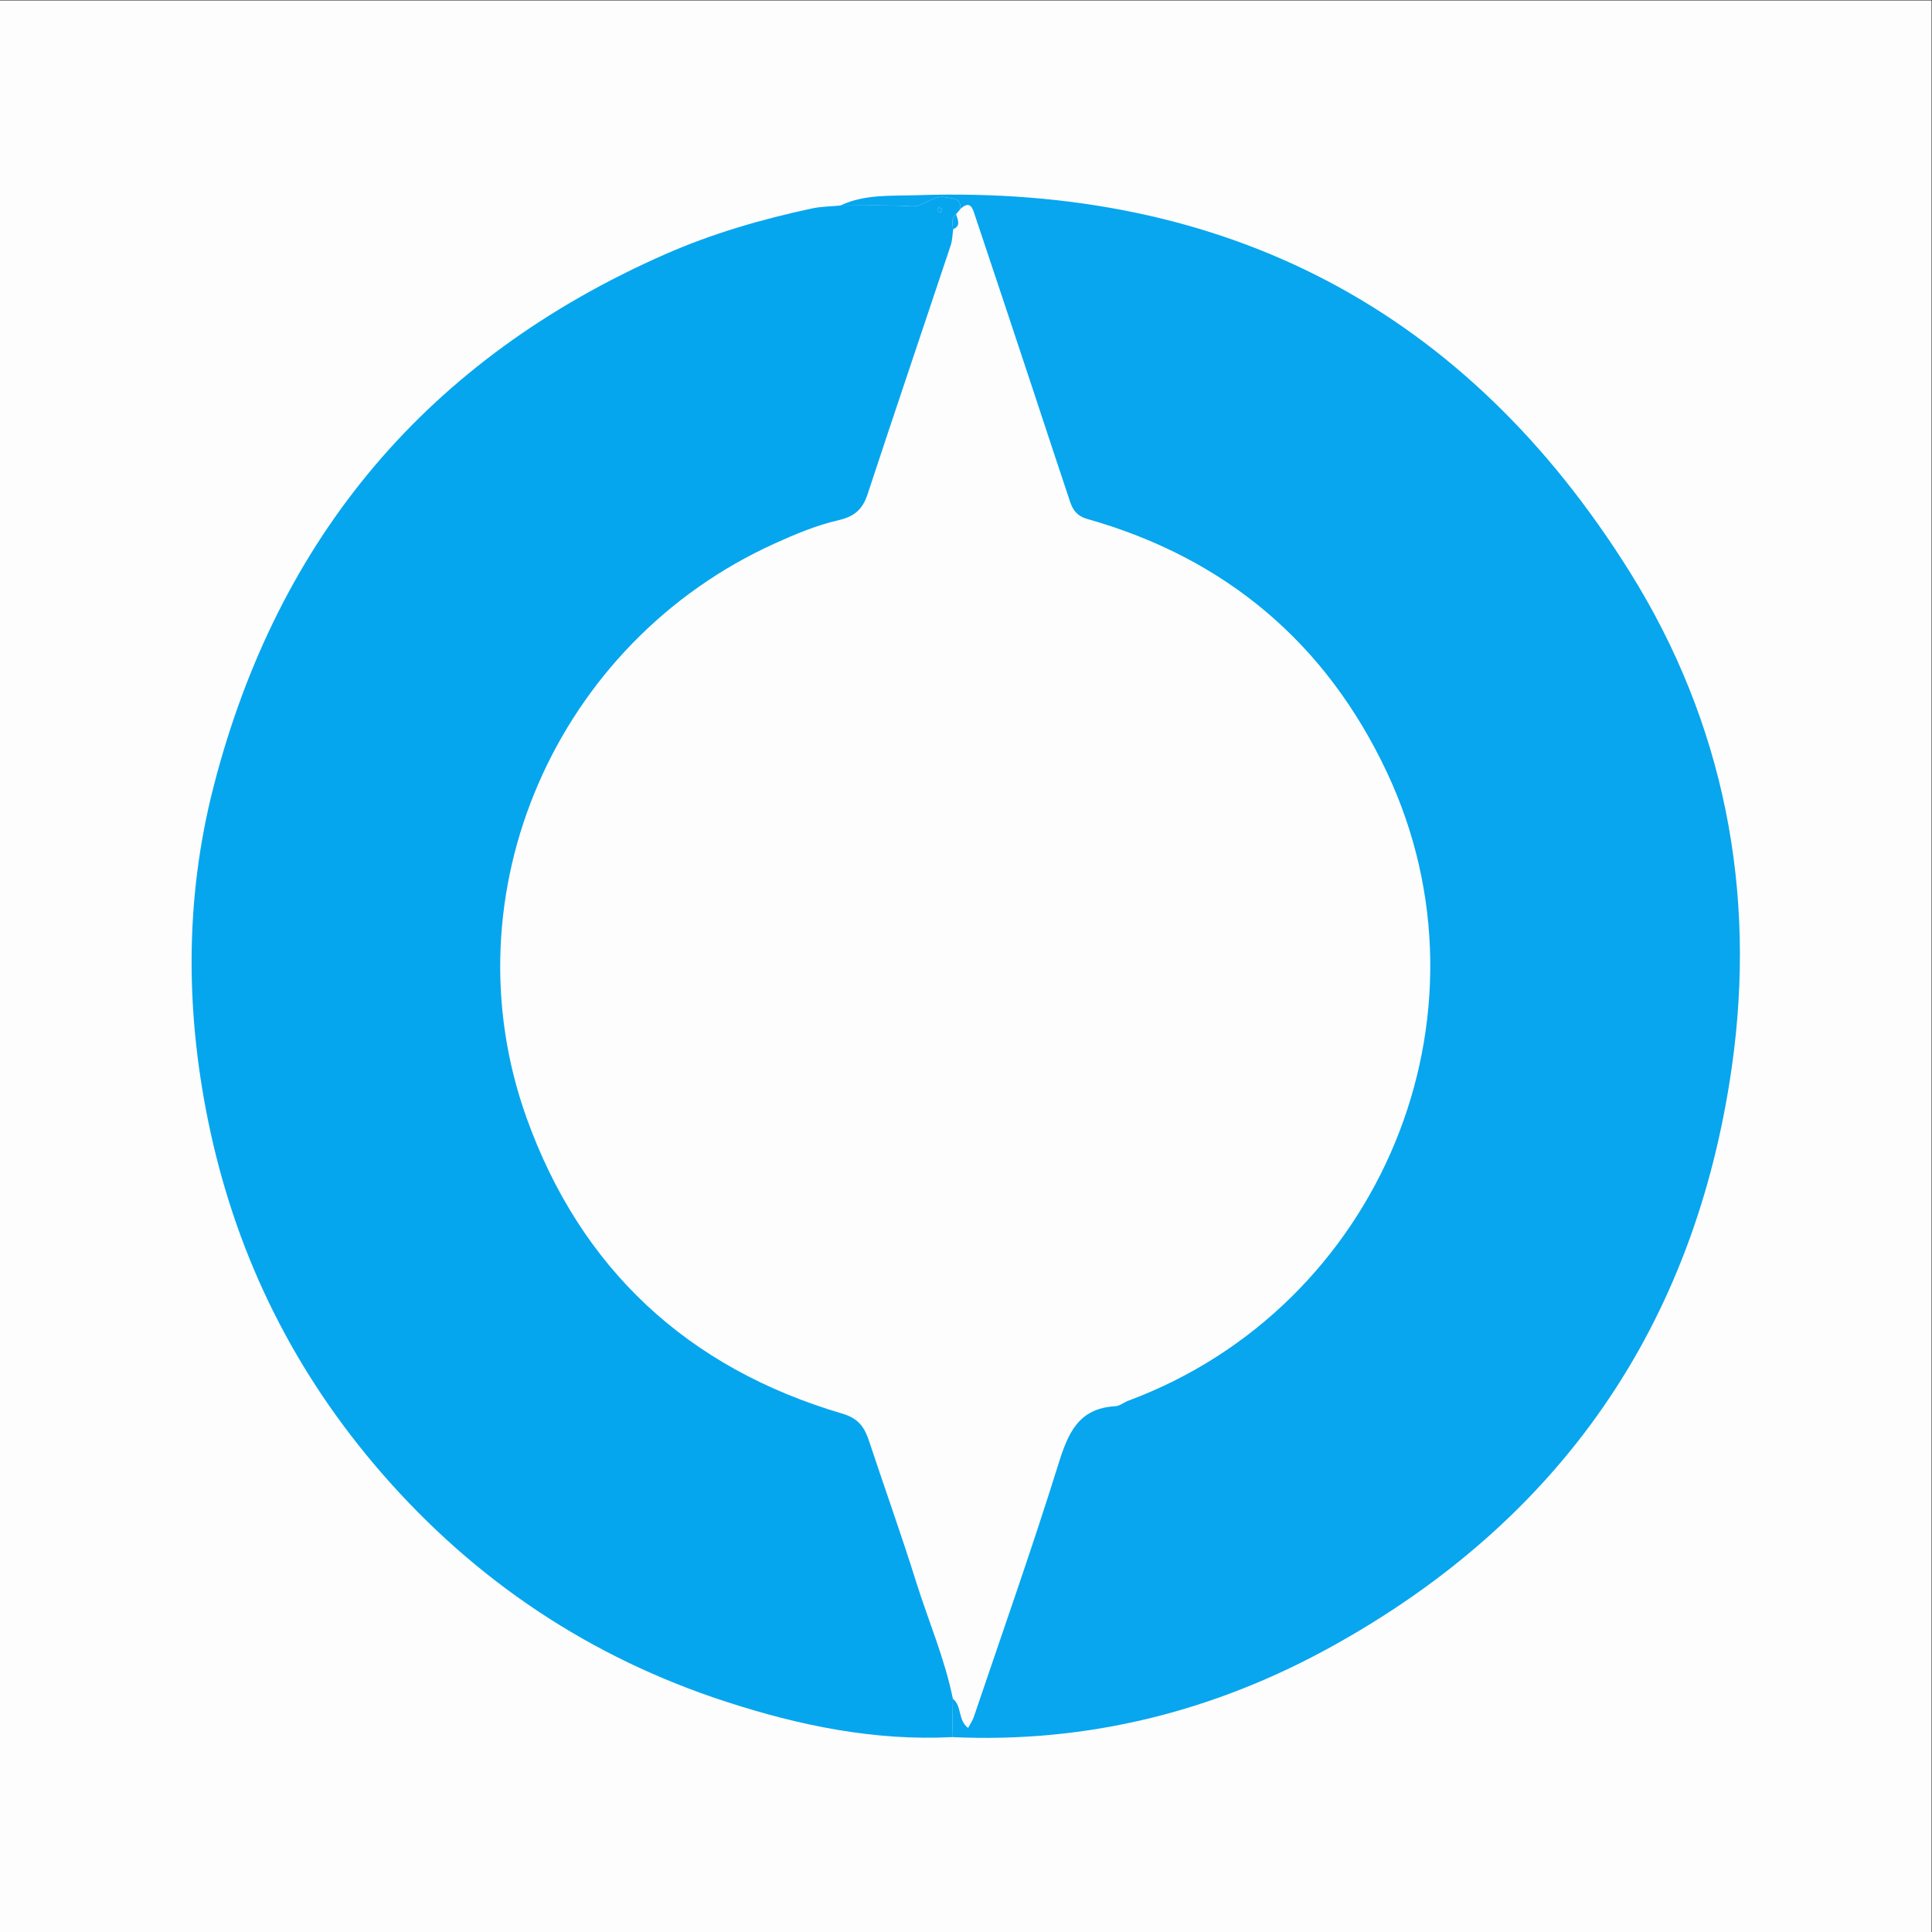 <?xml version="1.0" encoding="UTF-8" standalone="no"?>
<svg
   xmlns:dc="http://purl.org/dc/elements/1.1/"
   xmlns:cc="http://creativecommons.org/ns#"
   xmlns:rdf="http://www.w3.org/1999/02/22-rdf-syntax-ns#"
   xmlns:svg="http://www.w3.org/2000/svg"
   xmlns="http://www.w3.org/2000/svg"
   viewBox="0 0 200 200"
   height="200"
   width="200"
   xml:space="preserve"
   id="svg2"
   version="1.1"><rect x="0" y="0" width="200" height="200" fill="#333333" stroke="none"/><defs
     id="defs6"><clipPath
       id="clipPath20"
       clipPathUnits="userSpaceOnUse"><path
         id="path18"
         d="M 0,150 H 150 V 0 H 0 Z" /></clipPath></defs><g
     transform="matrix(1.333,0,0,-1.333,0,200)"
     id="g10"><path
       id="path12"
       style="fill:#fdfdfe;fill-opacity:1;fill-rule:nonzero;stroke:none"
       d="M 0,0 H 150 V 150 H 0 Z" /><g
       id="g14"><g
         clip-path="url(#clipPath20)"
         id="g16"><g
           transform="translate(65.261,134.077)"
           id="g22"><path
             id="path24"
             style="fill:#07a6ee;fill-opacity:1;fill-rule:nonzero;stroke:none"
             d="m 0,0 c 1.901,0.899 3.974,0.734 5.965,0.801 24.02,0.812 42.617,-8.889 55.348,-29.266 7.334,-11.737 9.856,-24.821 7.919,-38.429 -2.857,-20.072 -13.319,-35.239 -31.173,-45.067 -9.121,-5.021 -18.916,-7.461 -29.374,-6.981 0.018,0.993 0.036,1.986 0.053,2.979 0.71,-0.554 0.373,-1.645 1.183,-2.268 0.163,0.309 0.346,0.567 0.443,0.853 2.211,6.535 4.514,13.042 6.566,19.626 0.749,2.402 1.551,4.345 4.421,4.505 0.347,0.019 0.674,0.303 1.022,0.433 19.575,7.285 28.954,29.903 20.078,48.789 -4.719,10.042 -12.54,16.647 -23.264,19.68 -0.822,0.233 -1.134,0.706 -1.355,1.365 -0.93,2.766 -1.833,5.541 -2.752,8.311 -1.535,4.629 -3.067,9.26 -4.621,13.883 -0.17,0.506 -0.343,1.262 -1.136,0.518 C 9.381,0.585 8.799,0.517 8.198,0.64 7.159,0.854 6.525,-0.117 5.522,-0.056 3.687,0.055 1.841,-0.009 0,0" /></g><g
           transform="translate(72.9,133.926)"
           id="g26"><path
             id="path28"
             style="fill:#06a6ee;fill-opacity:1;fill-rule:nonzero;stroke:none"
             d="m 0,0 c -0.038,-0.088 -0.126,-0.196 -0.101,-0.259 0.025,-0.064 0.162,-0.083 0.25,-0.122 0.039,0.088 0.127,0.196 0.102,0.259 C 0.225,-0.058 0.089,-0.039 0,0 M -7.639,0.151 C -5.798,0.142 -3.953,0.206 -2.118,0.095 -1.114,0.034 -0.48,1.005 0.558,0.791 1.16,0.668 1.742,0.736 1.684,-0.118 1.572,-0.252 1.461,-0.387 1.349,-0.522 0.946,-0.851 1.066,-1.279 1.125,-1.696 1.063,-2.113 1.061,-2.551 0.93,-2.946 -1.217,-9.387 -3.4,-15.818 -5.523,-22.267 c -0.39,-1.185 -1.022,-1.737 -2.283,-2.027 -1.691,-0.388 -3.334,-1.078 -4.925,-1.798 -16.983,-7.688 -25.521,-27.154 -19.286,-44.582 4.204,-11.748 12.514,-19.458 24.524,-22.994 1.32,-0.389 1.747,-1.107 2.106,-2.196 1.197,-3.621 2.488,-7.212 3.627,-10.851 0.95,-3.033 2.224,-5.965 2.859,-9.097 -0.018,-0.993 -0.035,-1.986 -0.053,-2.979 -6.044,-0.31 -11.878,0.9 -17.558,2.747 -10.518,3.42 -19.431,9.351 -26.705,17.707 -6.722,7.722 -11.174,16.584 -13.348,26.589 -1.941,8.935 -2.019,17.928 0.245,26.748 4.978,19.398 16.676,33.271 35.083,41.369 3.664,1.612 7.485,2.715 11.387,3.552 0.72,0.154 1.473,0.157 2.211,0.23" /></g><g
           transform="translate(74.249,133.404)"
           id="g30"><path
             id="path32"
             style="fill:#07a6ee;fill-opacity:1;fill-rule:nonzero;stroke:none"
             d="M 0,0 C 0.119,-0.428 0.401,-0.888 -0.225,-1.173 -0.283,-0.757 -0.403,-0.329 0,0" /></g><g
           transform="translate(72.9,133.926)"
           id="g34"><path
             id="path36"
             style="fill:#07a6ee;fill-opacity:1;fill-rule:nonzero;stroke:none"
             d="M 0,0 C 0.088,-0.039 0.225,-0.058 0.251,-0.123 0.276,-0.185 0.187,-0.293 0.149,-0.381 0.061,-0.342 -0.077,-0.323 -0.102,-0.259 -0.127,-0.196 -0.039,-0.088 0,0" /></g></g></g></g></svg>